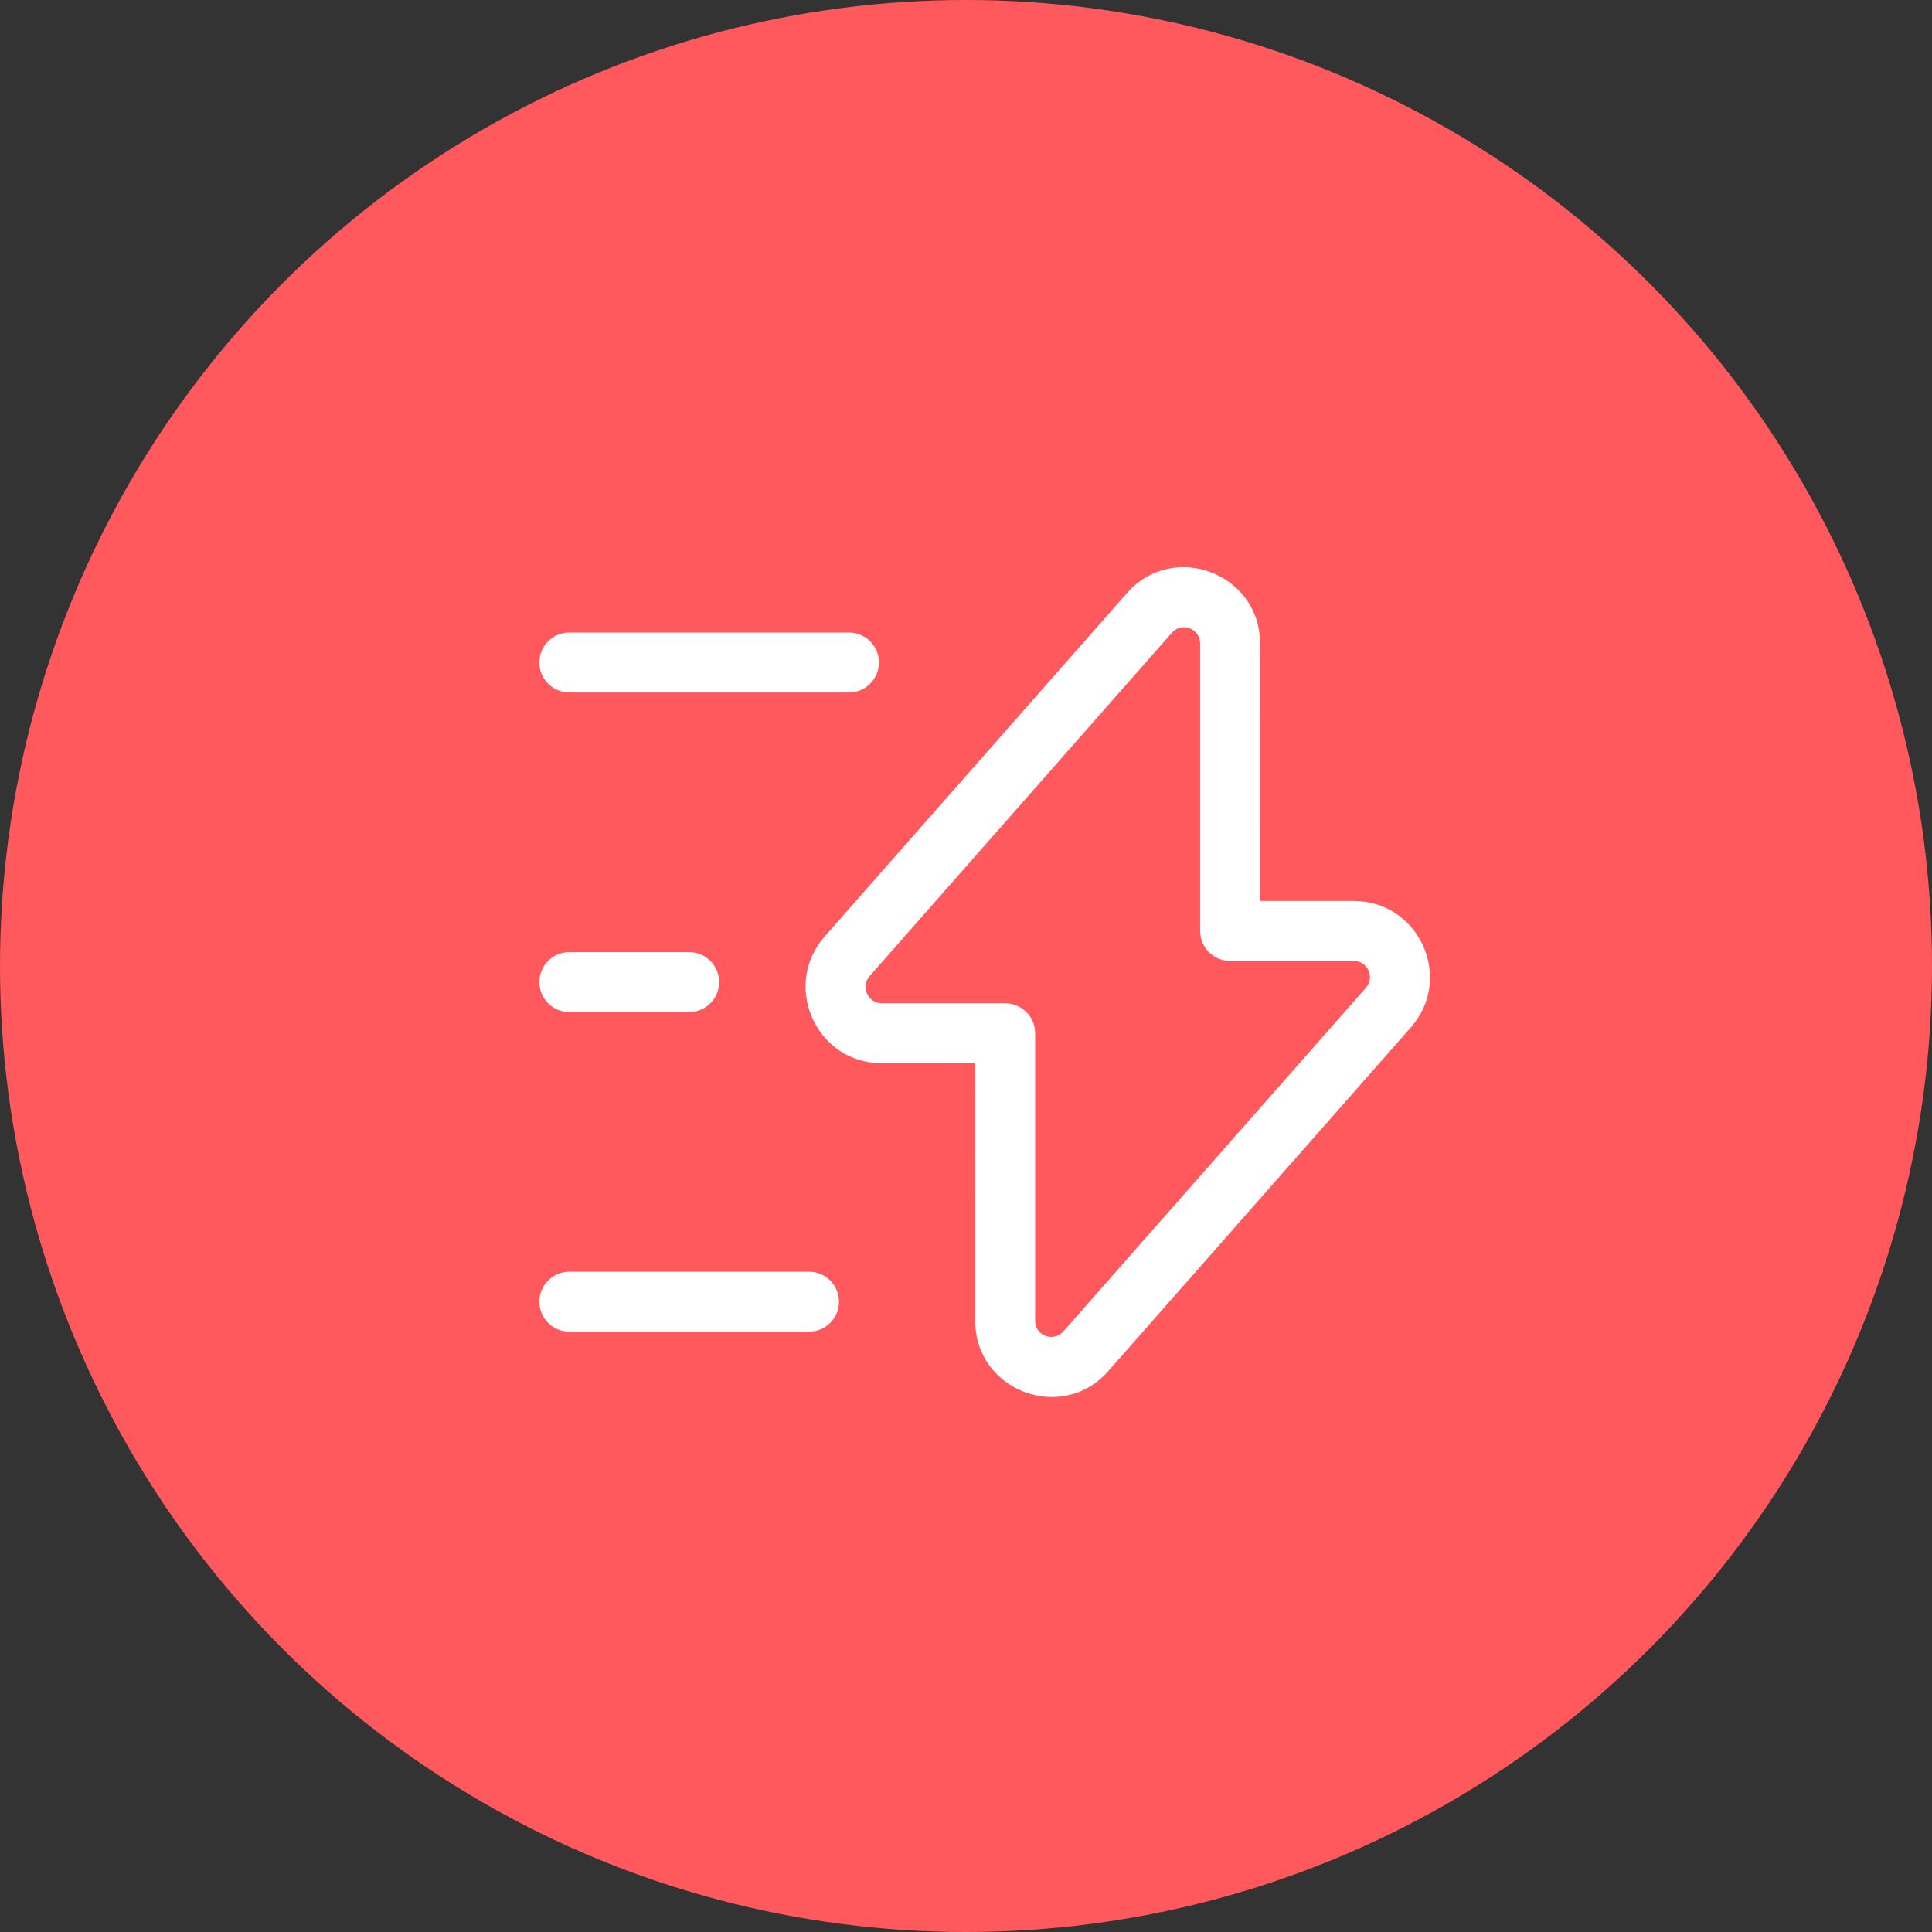 <?xml version="1.0" encoding="UTF-8"?>
<svg width="60px" height="60px" viewBox="0 0 60 60" version="1.1" xmlns="http://www.w3.org/2000/svg" xmlns:xlink="http://www.w3.org/1999/xlink">
    <rect x="0" y="0" width="60" height="60" fill="#333333" stroke="none"/>
    <title>Group 4</title>
    <g id="Page-1" stroke="none" stroke-width="1" fill="none" fill-rule="evenodd">
        <g id="01-home-copy-6" transform="translate(-1203, -1688)">
            <g id="Group-4" transform="translate(1203, 1688)">
                <circle id="Oval-Copy-3" fill="#FF585D" cx="30" cy="30" r="30"></circle>
                <path d="M39.132,19.979 L39.131,27.981 L42.036,27.981 C44.015,27.981 45.095,30.234 43.93,31.767 L43.814,31.909 L34.423,42.577 C32.989,44.216 30.286,43.196 30.286,41.021 L30.285,33.018 L27.383,33.019 C25.417,33.019 24.339,30.771 25.49,29.233 L25.605,29.091 L34.995,18.423 C36.429,16.784 39.132,17.804 39.132,19.979 Z M36.394,19.651 L27.007,30.315 C26.721,30.645 26.954,31.158 27.383,31.158 L31.217,31.158 C31.731,31.158 32.147,31.574 32.147,32.088 L32.147,41.021 C32.147,41.479 32.721,41.696 33.024,41.349 L42.417,30.679 C42.706,30.35 42.476,29.842 42.036,29.842 L38.202,29.842 C37.688,29.842 37.271,29.426 37.271,28.912 L37.271,19.979 C37.271,19.521 36.697,19.304 36.394,19.651 Z M25.125,39.495 C25.639,39.495 26.055,39.912 26.055,40.426 C26.055,40.94 25.639,41.356 25.125,41.356 L17.681,41.356 C17.167,41.356 16.75,40.94 16.75,40.426 C16.75,39.912 17.167,39.495 17.681,39.495 L25.125,39.495 Z M21.403,29.569 C21.917,29.569 22.333,29.986 22.333,30.5 C22.333,31.014 21.917,31.431 21.403,31.431 L17.681,31.431 C17.167,31.431 16.75,31.014 16.75,30.5 C16.75,29.986 17.167,29.569 17.681,29.569 L21.403,29.569 Z M26.366,19.644 C26.879,19.644 27.296,20.06 27.296,20.574 C27.296,21.088 26.879,21.505 26.366,21.505 L17.681,21.505 C17.167,21.505 16.75,21.088 16.75,20.574 C16.75,20.06 17.167,19.644 17.681,19.644 L26.366,19.644 Z" id="Combined-Shape" fill="#FFFFFF" fill-rule="nonzero"></path>
            </g>
        </g>
    </g>
</svg>